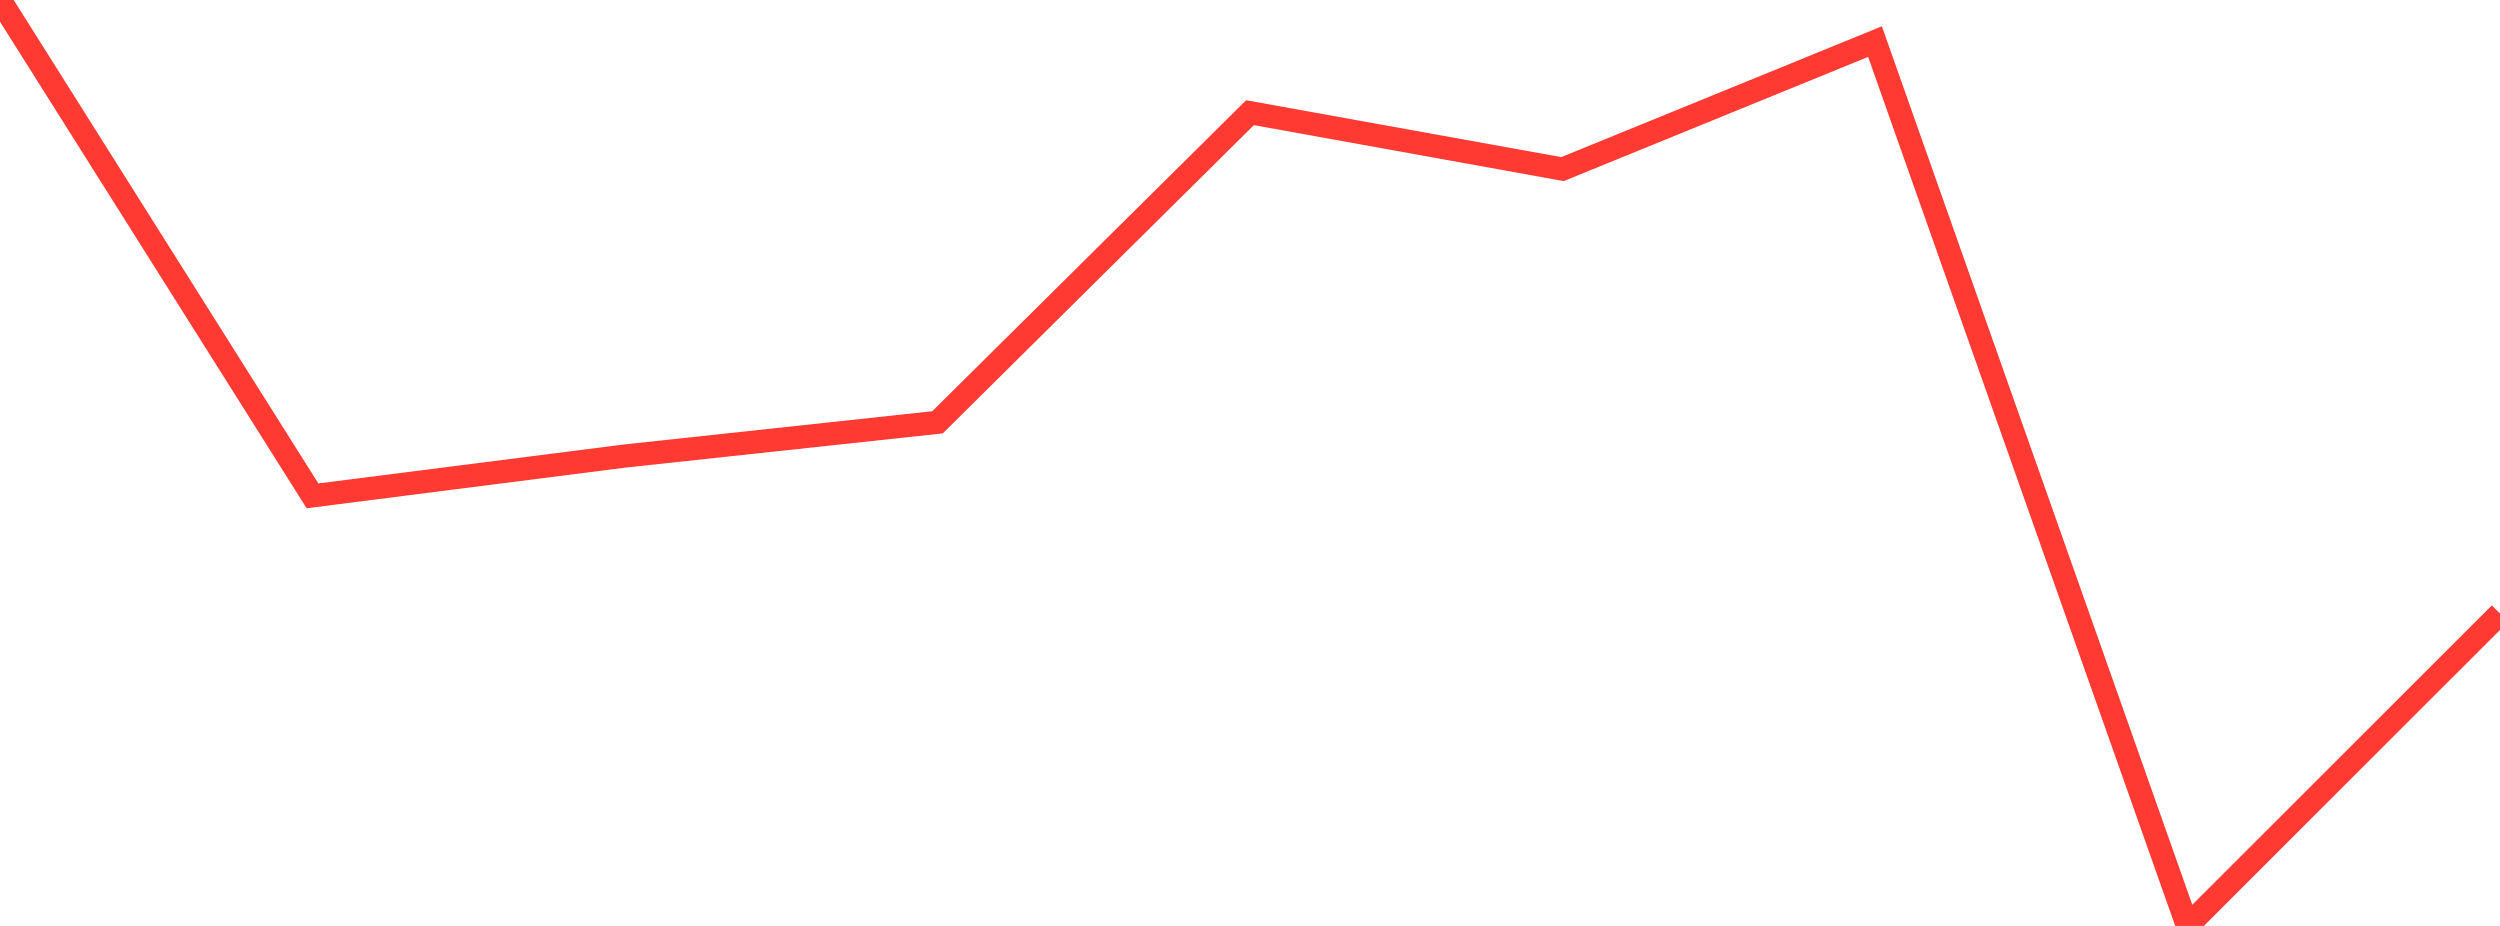<?xml version="1.0" standalone="no"?>
<!DOCTYPE svg PUBLIC "-//W3C//DTD SVG 1.1//EN" "http://www.w3.org/Graphics/SVG/1.1/DTD/svg11.dtd">

<svg width="135" height="50" viewBox="0 0 135 50" preserveAspectRatio="none" 
  xmlns="http://www.w3.org/2000/svg"
  xmlns:xlink="http://www.w3.org/1999/xlink">


<polyline points="0.0, 0.0 16.875, 26.776 33.75, 24.624 50.625, 22.805 67.5, 6.085 84.375, 9.132 101.25, 2.246 118.125, 50.0 135.0, 33.134" fill="none" stroke="#ff3a33" stroke-width="1.25"/>

</svg>
